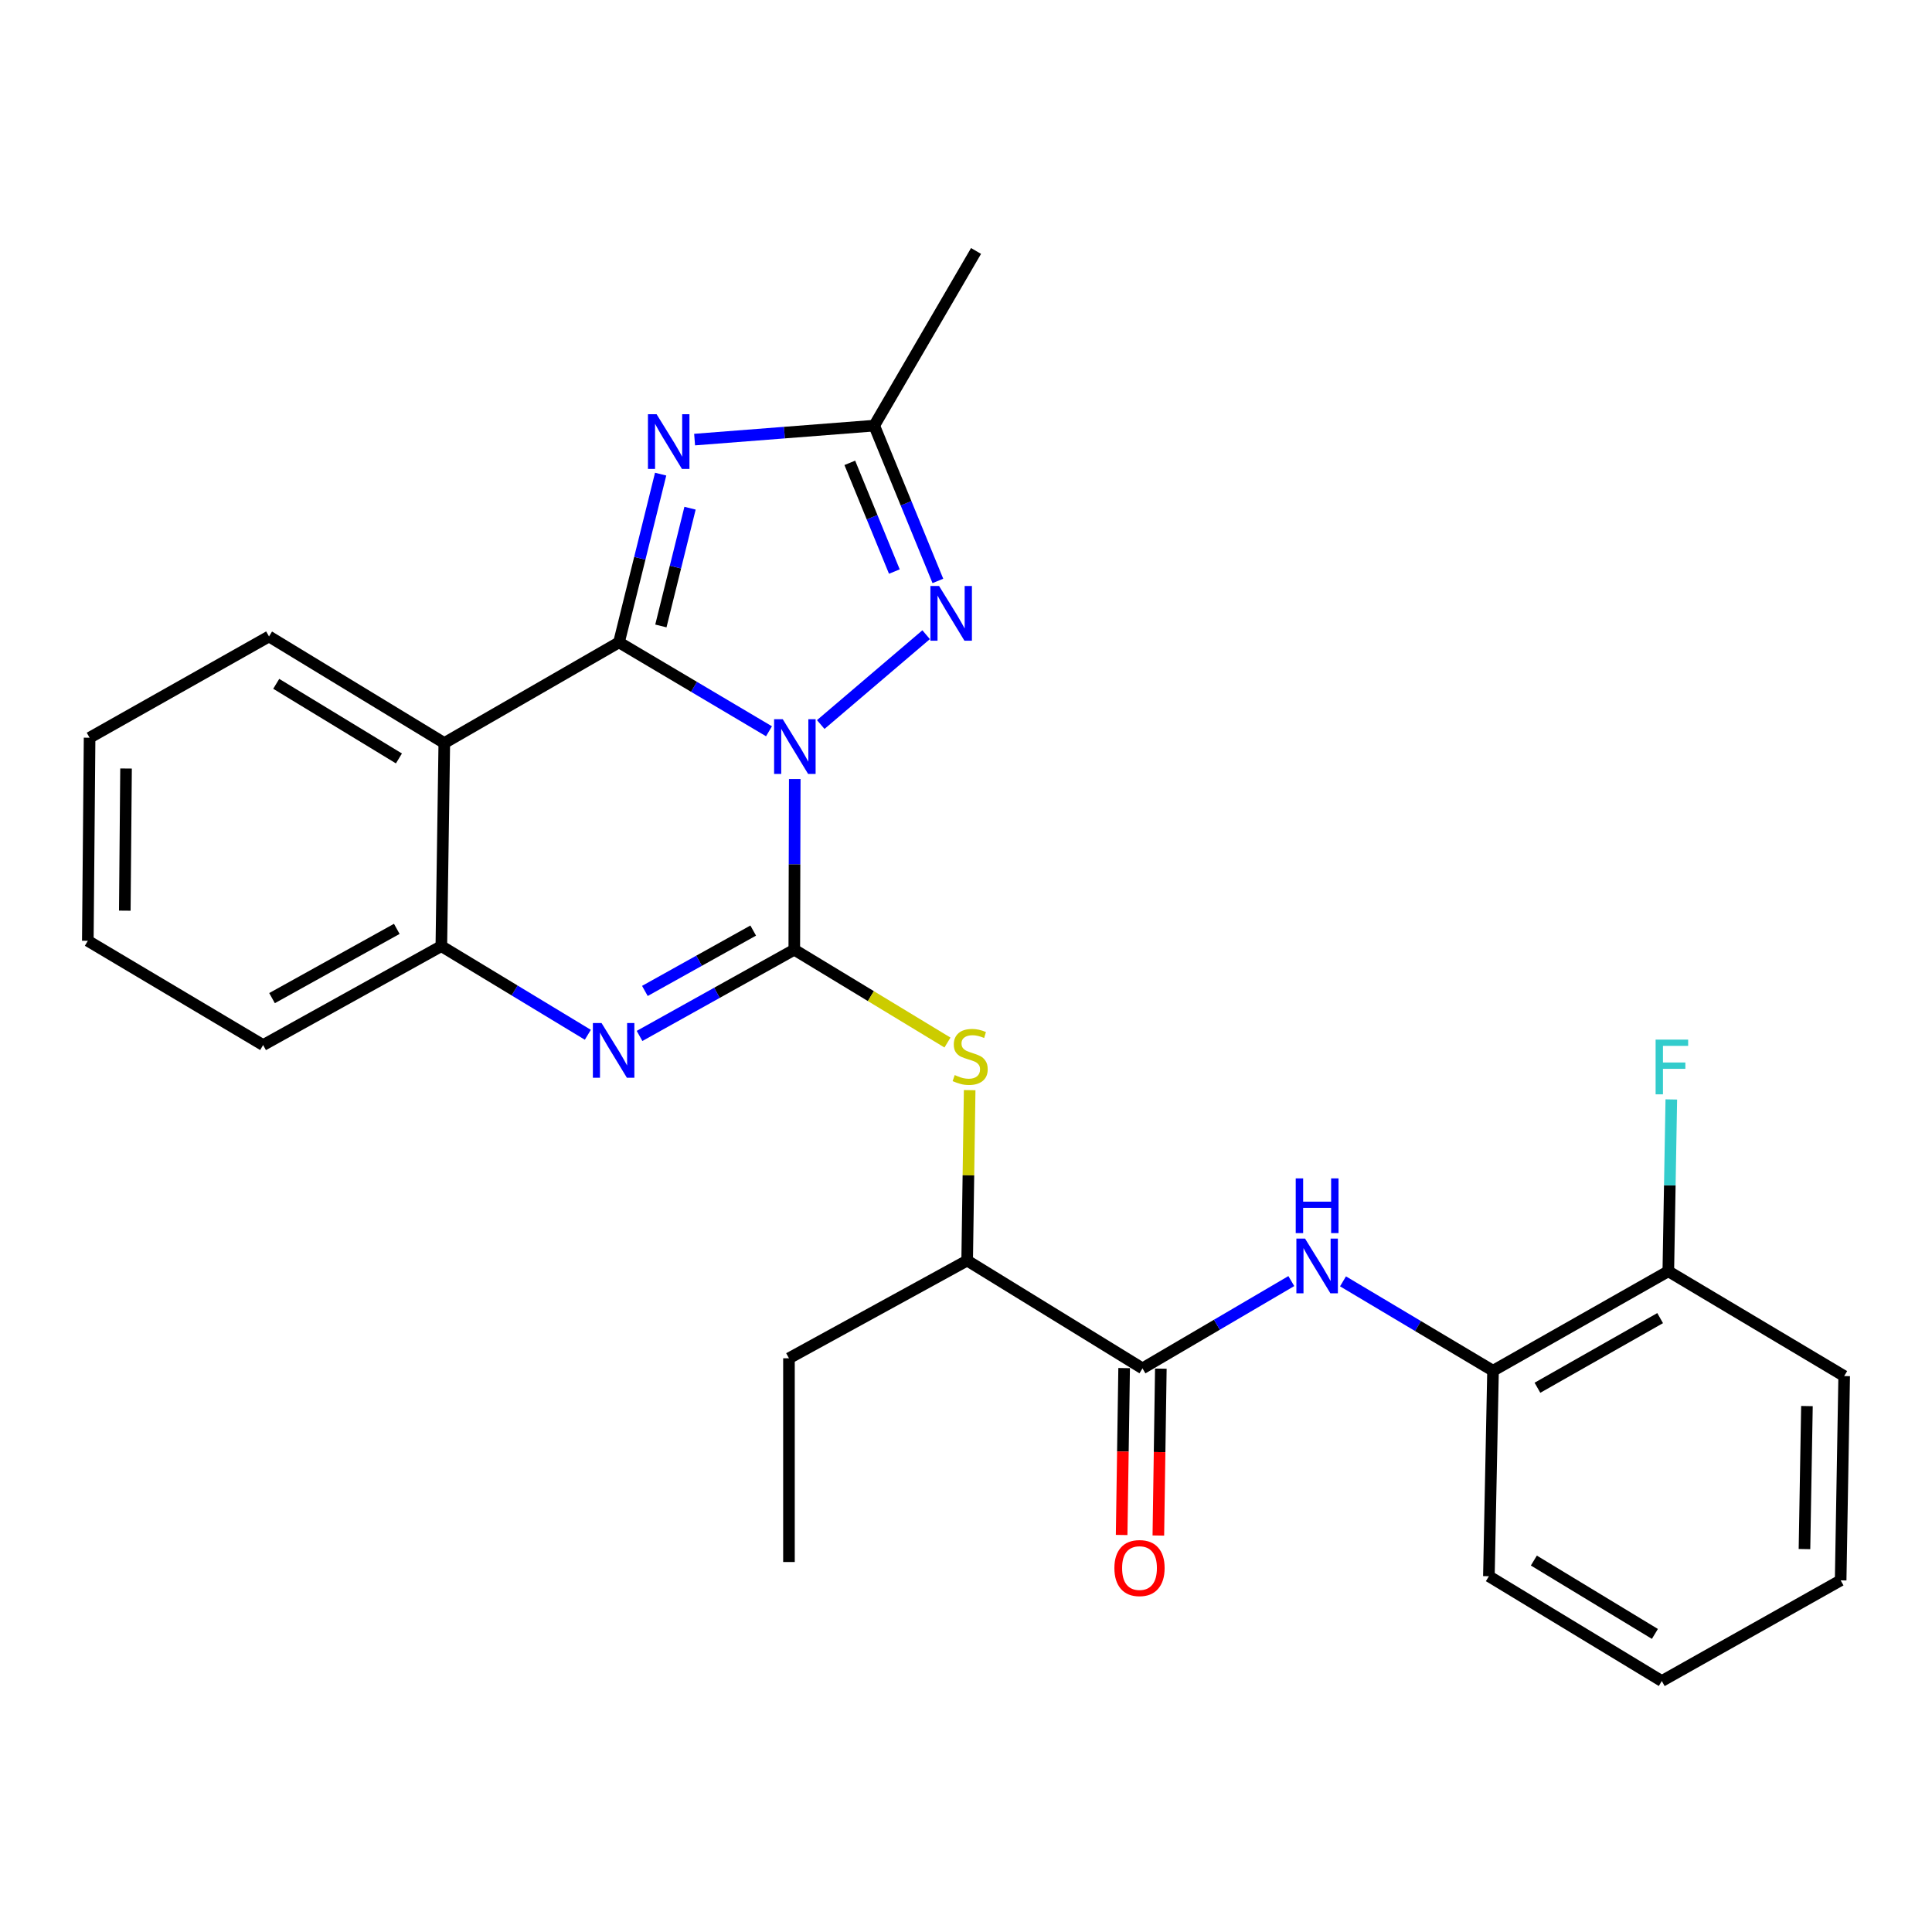 <?xml version='1.0' encoding='iso-8859-1'?>
<svg version='1.1' baseProfile='full'
              xmlns='http://www.w3.org/2000/svg'
                      xmlns:rdkit='http://www.rdkit.org/xml'
                      xmlns:xlink='http://www.w3.org/1999/xlink'
                  xml:space='preserve'
width='1000px' height='1000px' viewBox='0 0 1000 1000'>
<!-- END OF HEADER -->
<rect style='opacity:1.0;fill:#FFFFFF;stroke:none' width='1000' height='1000' x='0' y='0'> </rect>
<path class='bond-0' d='M 398.032,378.504 L 359.209,355.495' style='fill:none;fill-rule:evenodd;stroke:#0000FF;stroke-width:6px;stroke-linecap:butt;stroke-linejoin:miter;stroke-opacity:1' />
<path class='bond-0' d='M 359.209,355.495 L 320.386,332.486' style='fill:none;fill-rule:evenodd;stroke:#000000;stroke-width:6px;stroke-linecap:butt;stroke-linejoin:miter;stroke-opacity:1' />
<path class='bond-1' d='M 411.371,403.226 L 411.246,447.395' style='fill:none;fill-rule:evenodd;stroke:#0000FF;stroke-width:6px;stroke-linecap:butt;stroke-linejoin:miter;stroke-opacity:1' />
<path class='bond-1' d='M 411.246,447.395 L 411.122,491.564' style='fill:none;fill-rule:evenodd;stroke:#000000;stroke-width:6px;stroke-linecap:butt;stroke-linejoin:miter;stroke-opacity:1' />
<path class='bond-4' d='M 424.816,375.017 L 479.367,328.518' style='fill:none;fill-rule:evenodd;stroke:#0000FF;stroke-width:6px;stroke-linecap:butt;stroke-linejoin:miter;stroke-opacity:1' />
<path class='bond-2' d='M 320.386,332.486 L 331.167,288.948' style='fill:none;fill-rule:evenodd;stroke:#000000;stroke-width:6px;stroke-linecap:butt;stroke-linejoin:miter;stroke-opacity:1' />
<path class='bond-2' d='M 331.167,288.948 L 341.947,245.41' style='fill:none;fill-rule:evenodd;stroke:#0000FF;stroke-width:6px;stroke-linecap:butt;stroke-linejoin:miter;stroke-opacity:1' />
<path class='bond-2' d='M 342.068,323.992 L 349.614,293.516' style='fill:none;fill-rule:evenodd;stroke:#000000;stroke-width:6px;stroke-linecap:butt;stroke-linejoin:miter;stroke-opacity:1' />
<path class='bond-2' d='M 349.614,293.516 L 357.161,263.039' style='fill:none;fill-rule:evenodd;stroke:#0000FF;stroke-width:6px;stroke-linecap:butt;stroke-linejoin:miter;stroke-opacity:1' />
<path class='bond-5' d='M 320.386,332.486 L 229.967,384.6' style='fill:none;fill-rule:evenodd;stroke:#000000;stroke-width:6px;stroke-linecap:butt;stroke-linejoin:miter;stroke-opacity:1' />
<path class='bond-3' d='M 411.122,491.564 L 371.074,513.883' style='fill:none;fill-rule:evenodd;stroke:#000000;stroke-width:6px;stroke-linecap:butt;stroke-linejoin:miter;stroke-opacity:1' />
<path class='bond-3' d='M 371.074,513.883 L 331.026,536.202' style='fill:none;fill-rule:evenodd;stroke:#0000FF;stroke-width:6px;stroke-linecap:butt;stroke-linejoin:miter;stroke-opacity:1' />
<path class='bond-3' d='M 389.856,481.659 L 361.823,497.282' style='fill:none;fill-rule:evenodd;stroke:#000000;stroke-width:6px;stroke-linecap:butt;stroke-linejoin:miter;stroke-opacity:1' />
<path class='bond-3' d='M 361.823,497.282 L 333.789,512.905' style='fill:none;fill-rule:evenodd;stroke:#0000FF;stroke-width:6px;stroke-linecap:butt;stroke-linejoin:miter;stroke-opacity:1' />
<path class='bond-8' d='M 411.122,491.564 L 450.768,515.589' style='fill:none;fill-rule:evenodd;stroke:#000000;stroke-width:6px;stroke-linecap:butt;stroke-linejoin:miter;stroke-opacity:1' />
<path class='bond-8' d='M 450.768,515.589 L 490.413,539.615' style='fill:none;fill-rule:evenodd;stroke:#CCCC00;stroke-width:6px;stroke-linecap:butt;stroke-linejoin:miter;stroke-opacity:1' />
<path class='bond-27' d='M 359.524,227.532 L 406.012,223.919' style='fill:none;fill-rule:evenodd;stroke:#0000FF;stroke-width:6px;stroke-linecap:butt;stroke-linejoin:miter;stroke-opacity:1' />
<path class='bond-27' d='M 406.012,223.919 L 452.499,220.307' style='fill:none;fill-rule:evenodd;stroke:#000000;stroke-width:6px;stroke-linecap:butt;stroke-linejoin:miter;stroke-opacity:1' />
<path class='bond-7' d='M 304.264,535.603 L 266.35,512.66' style='fill:none;fill-rule:evenodd;stroke:#0000FF;stroke-width:6px;stroke-linecap:butt;stroke-linejoin:miter;stroke-opacity:1' />
<path class='bond-7' d='M 266.35,512.66 L 228.436,489.716' style='fill:none;fill-rule:evenodd;stroke:#000000;stroke-width:6px;stroke-linecap:butt;stroke-linejoin:miter;stroke-opacity:1' />
<path class='bond-6' d='M 485.445,300.687 L 468.972,260.497' style='fill:none;fill-rule:evenodd;stroke:#0000FF;stroke-width:6px;stroke-linecap:butt;stroke-linejoin:miter;stroke-opacity:1' />
<path class='bond-6' d='M 468.972,260.497 L 452.499,220.307' style='fill:none;fill-rule:evenodd;stroke:#000000;stroke-width:6px;stroke-linecap:butt;stroke-linejoin:miter;stroke-opacity:1' />
<path class='bond-6' d='M 462.918,295.837 L 451.387,267.704' style='fill:none;fill-rule:evenodd;stroke:#0000FF;stroke-width:6px;stroke-linecap:butt;stroke-linejoin:miter;stroke-opacity:1' />
<path class='bond-6' d='M 451.387,267.704 L 439.856,239.571' style='fill:none;fill-rule:evenodd;stroke:#000000;stroke-width:6px;stroke-linecap:butt;stroke-linejoin:miter;stroke-opacity:1' />
<path class='bond-15' d='M 229.967,384.6 L 139.242,329.435' style='fill:none;fill-rule:evenodd;stroke:#000000;stroke-width:6px;stroke-linecap:butt;stroke-linejoin:miter;stroke-opacity:1' />
<path class='bond-15' d='M 206.485,392.564 L 142.977,353.948' style='fill:none;fill-rule:evenodd;stroke:#000000;stroke-width:6px;stroke-linecap:butt;stroke-linejoin:miter;stroke-opacity:1' />
<path class='bond-28' d='M 229.967,384.6 L 228.436,489.716' style='fill:none;fill-rule:evenodd;stroke:#000000;stroke-width:6px;stroke-linecap:butt;stroke-linejoin:miter;stroke-opacity:1' />
<path class='bond-17' d='M 452.499,220.307 L 505.195,129.898' style='fill:none;fill-rule:evenodd;stroke:#000000;stroke-width:6px;stroke-linecap:butt;stroke-linejoin:miter;stroke-opacity:1' />
<path class='bond-18' d='M 228.436,489.716 L 136.19,540.923' style='fill:none;fill-rule:evenodd;stroke:#000000;stroke-width:6px;stroke-linecap:butt;stroke-linejoin:miter;stroke-opacity:1' />
<path class='bond-18' d='M 205.376,480.781 L 140.804,516.626' style='fill:none;fill-rule:evenodd;stroke:#000000;stroke-width:6px;stroke-linecap:butt;stroke-linejoin:miter;stroke-opacity:1' />
<path class='bond-12' d='M 501.897,564.254 L 501.249,608.361' style='fill:none;fill-rule:evenodd;stroke:#CCCC00;stroke-width:6px;stroke-linecap:butt;stroke-linejoin:miter;stroke-opacity:1' />
<path class='bond-12' d='M 501.249,608.361 L 500.602,652.469' style='fill:none;fill-rule:evenodd;stroke:#000000;stroke-width:6px;stroke-linecap:butt;stroke-linejoin:miter;stroke-opacity:1' />
<path class='bond-9' d='M 591.348,708.268 L 500.602,652.469' style='fill:none;fill-rule:evenodd;stroke:#000000;stroke-width:6px;stroke-linecap:butt;stroke-linejoin:miter;stroke-opacity:1' />
<path class='bond-10' d='M 591.348,708.268 L 629.867,685.675' style='fill:none;fill-rule:evenodd;stroke:#000000;stroke-width:6px;stroke-linecap:butt;stroke-linejoin:miter;stroke-opacity:1' />
<path class='bond-10' d='M 629.867,685.675 L 668.386,663.082' style='fill:none;fill-rule:evenodd;stroke:#0000FF;stroke-width:6px;stroke-linecap:butt;stroke-linejoin:miter;stroke-opacity:1' />
<path class='bond-13' d='M 581.847,708.126 L 581.203,751.315' style='fill:none;fill-rule:evenodd;stroke:#000000;stroke-width:6px;stroke-linecap:butt;stroke-linejoin:miter;stroke-opacity:1' />
<path class='bond-13' d='M 581.203,751.315 L 580.558,794.503' style='fill:none;fill-rule:evenodd;stroke:#FF0000;stroke-width:6px;stroke-linecap:butt;stroke-linejoin:miter;stroke-opacity:1' />
<path class='bond-13' d='M 600.849,708.41 L 600.205,751.598' style='fill:none;fill-rule:evenodd;stroke:#000000;stroke-width:6px;stroke-linecap:butt;stroke-linejoin:miter;stroke-opacity:1' />
<path class='bond-13' d='M 600.205,751.598 L 599.56,794.787' style='fill:none;fill-rule:evenodd;stroke:#FF0000;stroke-width:6px;stroke-linecap:butt;stroke-linejoin:miter;stroke-opacity:1' />
<path class='bond-11' d='M 695.136,663.224 L 733.962,686.358' style='fill:none;fill-rule:evenodd;stroke:#0000FF;stroke-width:6px;stroke-linecap:butt;stroke-linejoin:miter;stroke-opacity:1' />
<path class='bond-11' d='M 733.962,686.358 L 772.789,709.493' style='fill:none;fill-rule:evenodd;stroke:#000000;stroke-width:6px;stroke-linecap:butt;stroke-linejoin:miter;stroke-opacity:1' />
<path class='bond-14' d='M 772.789,709.493 L 863.514,658.001' style='fill:none;fill-rule:evenodd;stroke:#000000;stroke-width:6px;stroke-linecap:butt;stroke-linejoin:miter;stroke-opacity:1' />
<path class='bond-14' d='M 795.778,718.297 L 859.286,682.253' style='fill:none;fill-rule:evenodd;stroke:#000000;stroke-width:6px;stroke-linecap:butt;stroke-linejoin:miter;stroke-opacity:1' />
<path class='bond-19' d='M 772.789,709.493 L 770.645,815.855' style='fill:none;fill-rule:evenodd;stroke:#000000;stroke-width:6px;stroke-linecap:butt;stroke-linejoin:miter;stroke-opacity:1' />
<path class='bond-20' d='M 500.602,652.469 L 408.367,703.042' style='fill:none;fill-rule:evenodd;stroke:#000000;stroke-width:6px;stroke-linecap:butt;stroke-linejoin:miter;stroke-opacity:1' />
<path class='bond-16' d='M 863.514,658.001 L 864.291,613.534' style='fill:none;fill-rule:evenodd;stroke:#000000;stroke-width:6px;stroke-linecap:butt;stroke-linejoin:miter;stroke-opacity:1' />
<path class='bond-16' d='M 864.291,613.534 L 865.068,569.066' style='fill:none;fill-rule:evenodd;stroke:#33CCCC;stroke-width:6px;stroke-linecap:butt;stroke-linejoin:miter;stroke-opacity:1' />
<path class='bond-21' d='M 863.514,658.001 L 954.545,712.249' style='fill:none;fill-rule:evenodd;stroke:#000000;stroke-width:6px;stroke-linecap:butt;stroke-linejoin:miter;stroke-opacity:1' />
<path class='bond-22' d='M 139.242,329.435 L 46.373,381.845' style='fill:none;fill-rule:evenodd;stroke:#000000;stroke-width:6px;stroke-linecap:butt;stroke-linejoin:miter;stroke-opacity:1' />
<path class='bond-24' d='M 136.19,540.923 L 45.455,486.961' style='fill:none;fill-rule:evenodd;stroke:#000000;stroke-width:6px;stroke-linecap:butt;stroke-linejoin:miter;stroke-opacity:1' />
<path class='bond-25' d='M 770.645,815.855 L 860.146,870.102' style='fill:none;fill-rule:evenodd;stroke:#000000;stroke-width:6px;stroke-linecap:butt;stroke-linejoin:miter;stroke-opacity:1' />
<path class='bond-25' d='M 793.921,807.74 L 856.571,845.713' style='fill:none;fill-rule:evenodd;stroke:#000000;stroke-width:6px;stroke-linecap:butt;stroke-linejoin:miter;stroke-opacity:1' />
<path class='bond-23' d='M 408.367,703.042 L 408.367,808.496' style='fill:none;fill-rule:evenodd;stroke:#000000;stroke-width:6px;stroke-linecap:butt;stroke-linejoin:miter;stroke-opacity:1' />
<path class='bond-30' d='M 954.545,712.249 L 952.719,817.988' style='fill:none;fill-rule:evenodd;stroke:#000000;stroke-width:6px;stroke-linecap:butt;stroke-linejoin:miter;stroke-opacity:1' />
<path class='bond-30' d='M 935.27,727.781 L 933.991,801.798' style='fill:none;fill-rule:evenodd;stroke:#000000;stroke-width:6px;stroke-linecap:butt;stroke-linejoin:miter;stroke-opacity:1' />
<path class='bond-29' d='M 46.373,381.845 L 45.455,486.961' style='fill:none;fill-rule:evenodd;stroke:#000000;stroke-width:6px;stroke-linecap:butt;stroke-linejoin:miter;stroke-opacity:1' />
<path class='bond-29' d='M 65.239,397.778 L 64.596,471.359' style='fill:none;fill-rule:evenodd;stroke:#000000;stroke-width:6px;stroke-linecap:butt;stroke-linejoin:miter;stroke-opacity:1' />
<path class='bond-26' d='M 860.146,870.102 L 952.719,817.988' style='fill:none;fill-rule:evenodd;stroke:#000000;stroke-width:6px;stroke-linecap:butt;stroke-linejoin:miter;stroke-opacity:1' />
<path  class='atom-0' d='M 405.158 372.278
L 414.438 387.278
Q 415.358 388.758, 416.838 391.438
Q 418.318 394.118, 418.398 394.278
L 418.398 372.278
L 422.158 372.278
L 422.158 400.598
L 418.278 400.598
L 408.318 384.198
Q 407.158 382.278, 405.918 380.078
Q 404.718 377.878, 404.358 377.198
L 404.358 400.598
L 400.678 400.598
L 400.678 372.278
L 405.158 372.278
' fill='#0000FF'/>
<path  class='atom-3' d='M 339.856 214.413
L 349.136 229.413
Q 350.056 230.893, 351.536 233.573
Q 353.016 236.253, 353.096 236.413
L 353.096 214.413
L 356.856 214.413
L 356.856 242.733
L 352.976 242.733
L 343.016 226.333
Q 341.856 224.413, 340.616 222.213
Q 339.416 220.013, 339.056 219.333
L 339.056 242.733
L 335.376 242.733
L 335.376 214.413
L 339.856 214.413
' fill='#0000FF'/>
<path  class='atom-4' d='M 311.35 529.519
L 320.63 544.519
Q 321.55 545.999, 323.03 548.679
Q 324.51 551.359, 324.59 551.519
L 324.59 529.519
L 328.35 529.519
L 328.35 557.839
L 324.47 557.839
L 314.51 541.439
Q 313.35 539.519, 312.11 537.319
Q 310.91 535.119, 310.55 534.439
L 310.55 557.839
L 306.87 557.839
L 306.87 529.519
L 311.35 529.519
' fill='#0000FF'/>
<path  class='atom-5' d='M 486.064 303.312
L 495.344 318.312
Q 496.264 319.792, 497.744 322.472
Q 499.224 325.152, 499.304 325.312
L 499.304 303.312
L 503.064 303.312
L 503.064 331.632
L 499.184 331.632
L 489.224 315.232
Q 488.064 313.312, 486.824 311.112
Q 485.624 308.912, 485.264 308.232
L 485.264 331.632
L 481.584 331.632
L 481.584 303.312
L 486.064 303.312
' fill='#0000FF'/>
<path  class='atom-9' d='M 494.154 556.45
Q 494.474 556.57, 495.794 557.13
Q 497.114 557.69, 498.554 558.05
Q 500.034 558.37, 501.474 558.37
Q 504.154 558.37, 505.714 557.09
Q 507.274 555.77, 507.274 553.49
Q 507.274 551.93, 506.474 550.97
Q 505.714 550.01, 504.514 549.49
Q 503.314 548.97, 501.314 548.37
Q 498.794 547.61, 497.274 546.89
Q 495.794 546.17, 494.714 544.65
Q 493.674 543.13, 493.674 540.57
Q 493.674 537.01, 496.074 534.81
Q 498.514 532.61, 503.314 532.61
Q 506.594 532.61, 510.314 534.17
L 509.394 537.25
Q 505.994 535.85, 503.434 535.85
Q 500.674 535.85, 499.154 537.01
Q 497.634 538.13, 497.674 540.09
Q 497.674 541.61, 498.434 542.53
Q 499.234 543.45, 500.354 543.97
Q 501.514 544.49, 503.434 545.09
Q 505.994 545.89, 507.514 546.69
Q 509.034 547.49, 510.114 549.13
Q 511.234 550.73, 511.234 553.49
Q 511.234 557.41, 508.594 559.53
Q 505.994 561.61, 501.634 561.61
Q 499.114 561.61, 497.194 561.05
Q 495.314 560.53, 493.074 559.61
L 494.154 556.45
' fill='#CCCC00'/>
<path  class='atom-11' d='M 675.486 641.086
L 684.766 656.086
Q 685.686 657.566, 687.166 660.246
Q 688.646 662.926, 688.726 663.086
L 688.726 641.086
L 692.486 641.086
L 692.486 669.406
L 688.606 669.406
L 678.646 653.006
Q 677.486 651.086, 676.246 648.886
Q 675.046 646.686, 674.686 646.006
L 674.686 669.406
L 671.006 669.406
L 671.006 641.086
L 675.486 641.086
' fill='#0000FF'/>
<path  class='atom-11' d='M 670.666 609.934
L 674.506 609.934
L 674.506 621.974
L 688.986 621.974
L 688.986 609.934
L 692.826 609.934
L 692.826 638.254
L 688.986 638.254
L 688.986 625.174
L 674.506 625.174
L 674.506 638.254
L 670.666 638.254
L 670.666 609.934
' fill='#0000FF'/>
<path  class='atom-14' d='M 576.807 811.627
Q 576.807 804.827, 580.167 801.027
Q 583.527 797.227, 589.807 797.227
Q 596.087 797.227, 599.447 801.027
Q 602.807 804.827, 602.807 811.627
Q 602.807 818.507, 599.407 822.427
Q 596.007 826.307, 589.807 826.307
Q 583.567 826.307, 580.167 822.427
Q 576.807 818.547, 576.807 811.627
M 589.807 823.107
Q 594.127 823.107, 596.447 820.227
Q 598.807 817.307, 598.807 811.627
Q 598.807 806.067, 596.447 803.267
Q 594.127 800.427, 589.807 800.427
Q 585.487 800.427, 583.127 803.227
Q 580.807 806.027, 580.807 811.627
Q 580.807 817.347, 583.127 820.227
Q 585.487 823.107, 589.807 823.107
' fill='#FF0000'/>
<path  class='atom-17' d='M 856.942 538.102
L 873.782 538.102
L 873.782 541.342
L 860.742 541.342
L 860.742 549.942
L 872.342 549.942
L 872.342 553.222
L 860.742 553.222
L 860.742 566.422
L 856.942 566.422
L 856.942 538.102
' fill='#33CCCC'/>
</svg>
